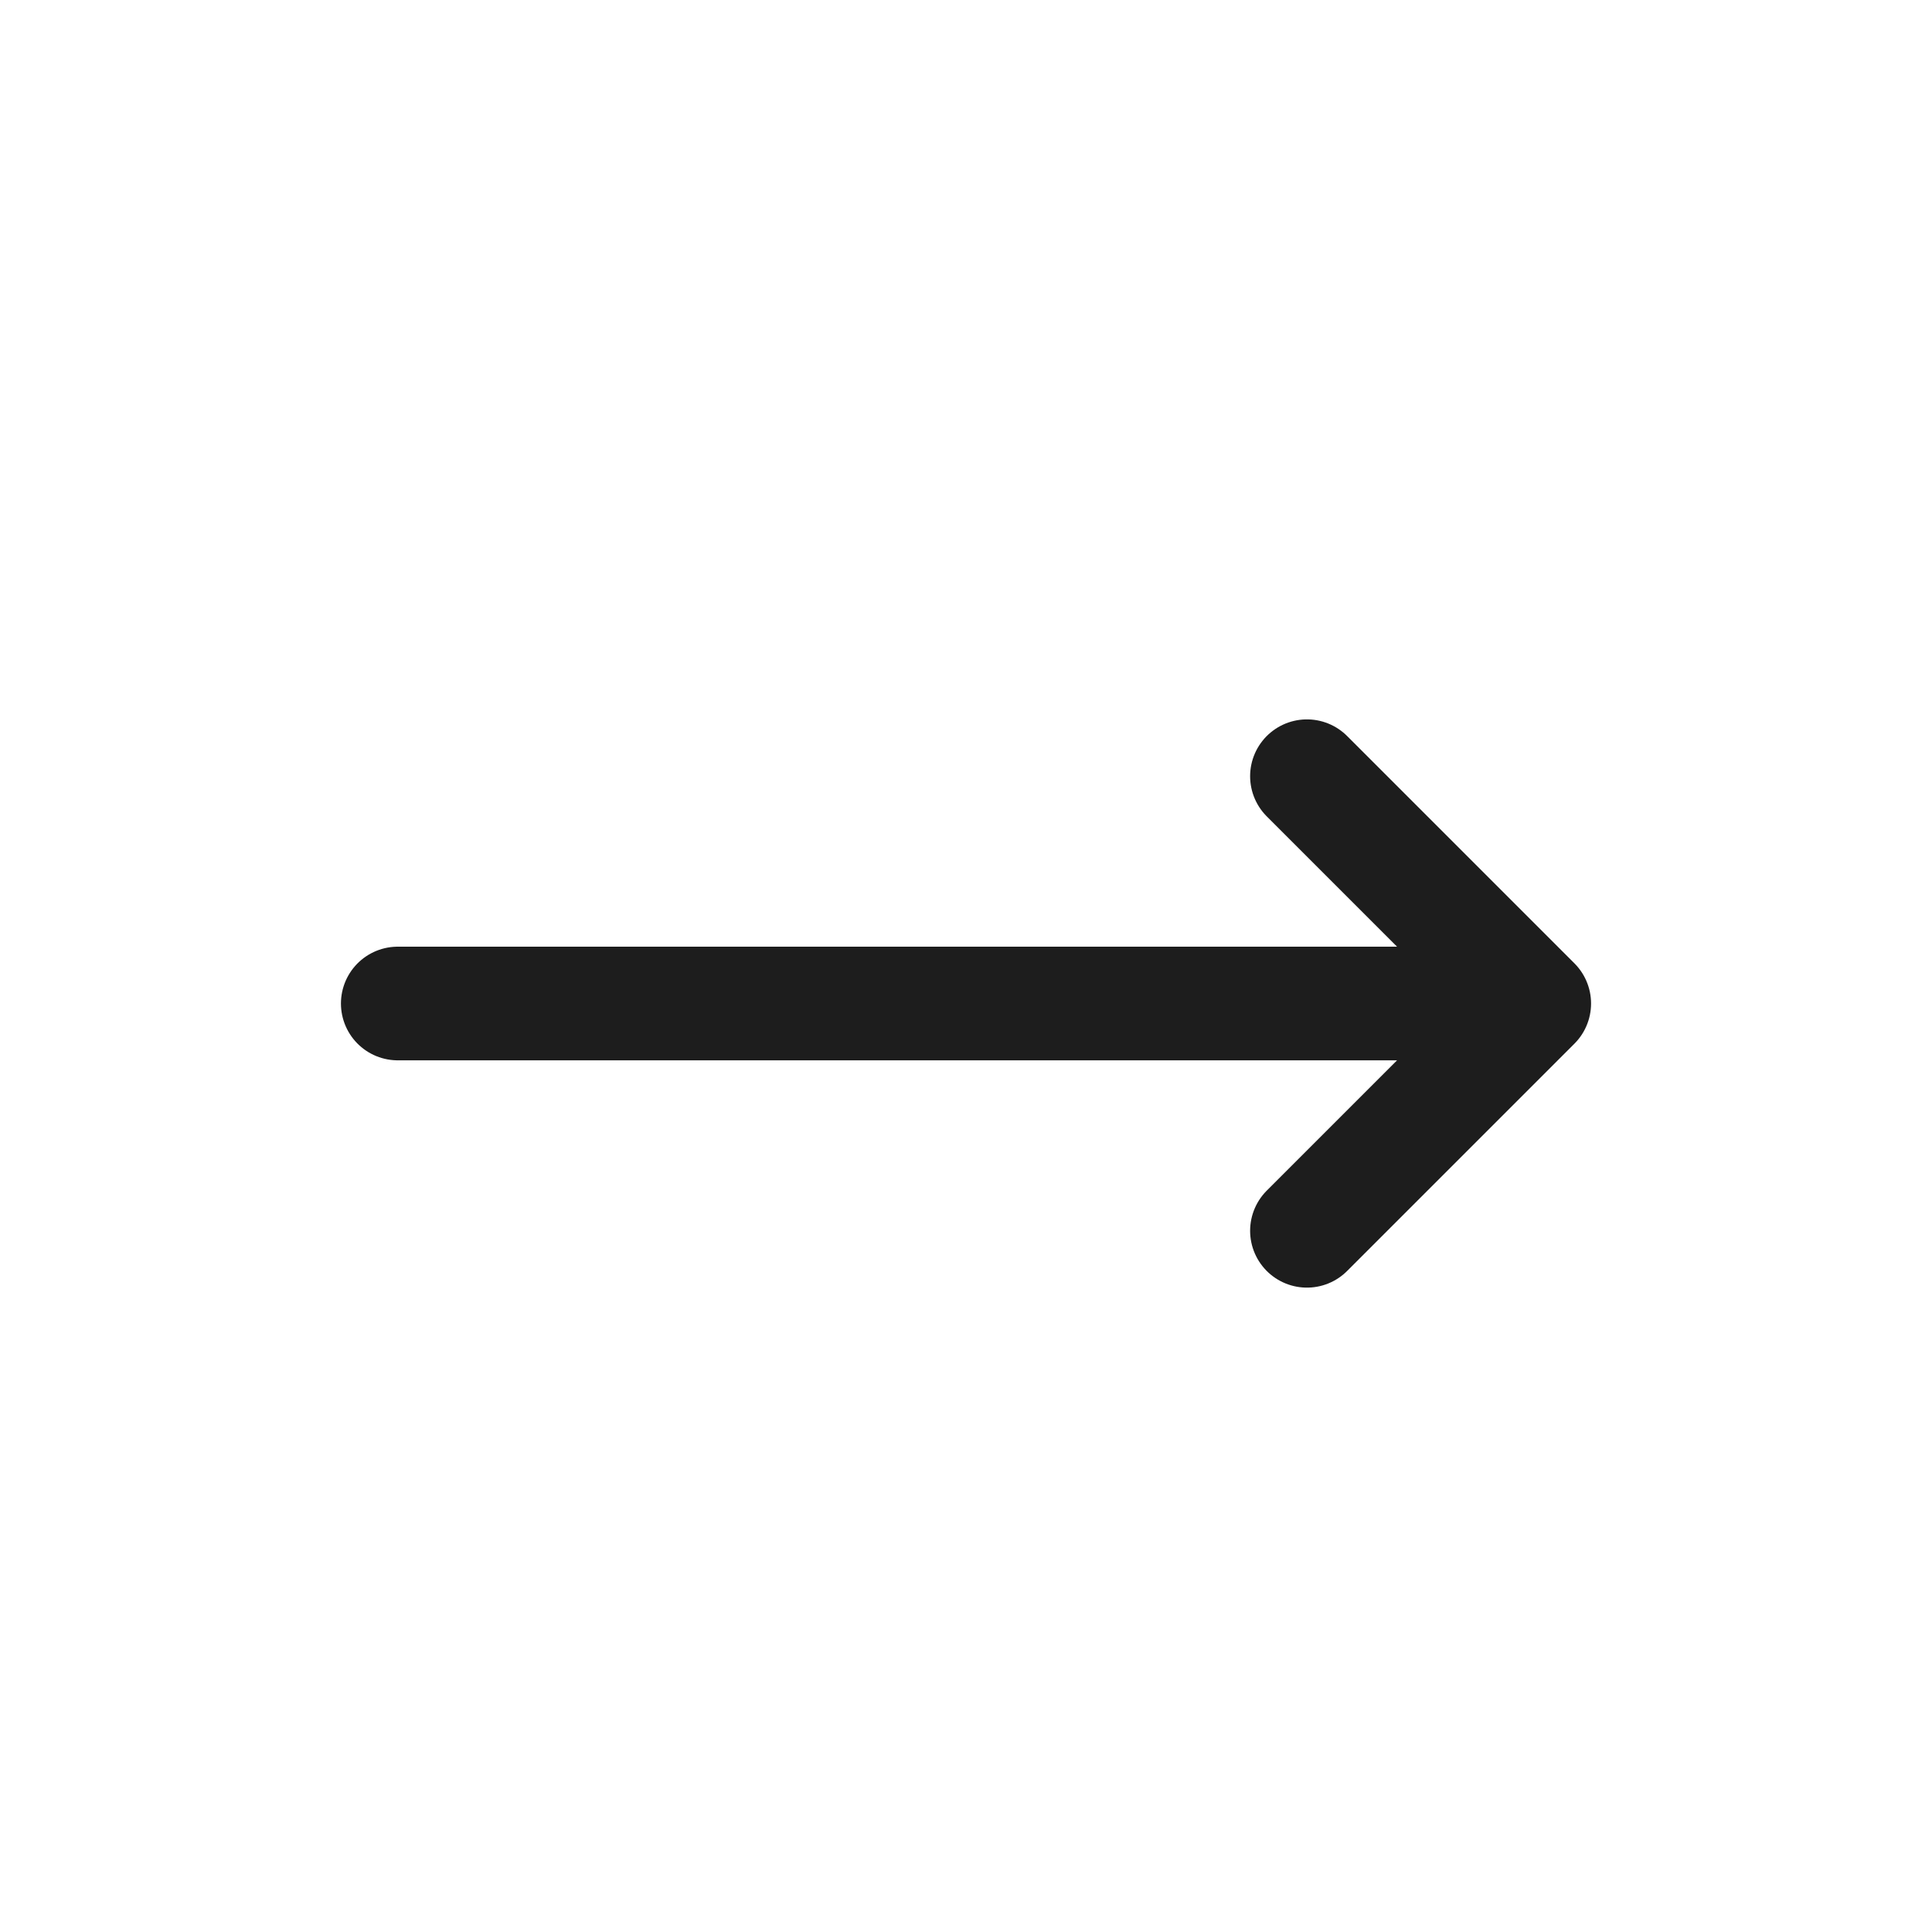 <svg width="17" height="17" viewBox="0 0 17 17" fill="#1d1d1d" xmlns="http://www.w3.org/2000/svg">
<path d="M3.5 8.83L13.5 8.83M13.5 8.83L11.5 10.83M13.5 8.83L11.5 6.83" stroke="#1D1D1D" stroke-linecap="round" stroke-linejoin="round"/>
</svg>
